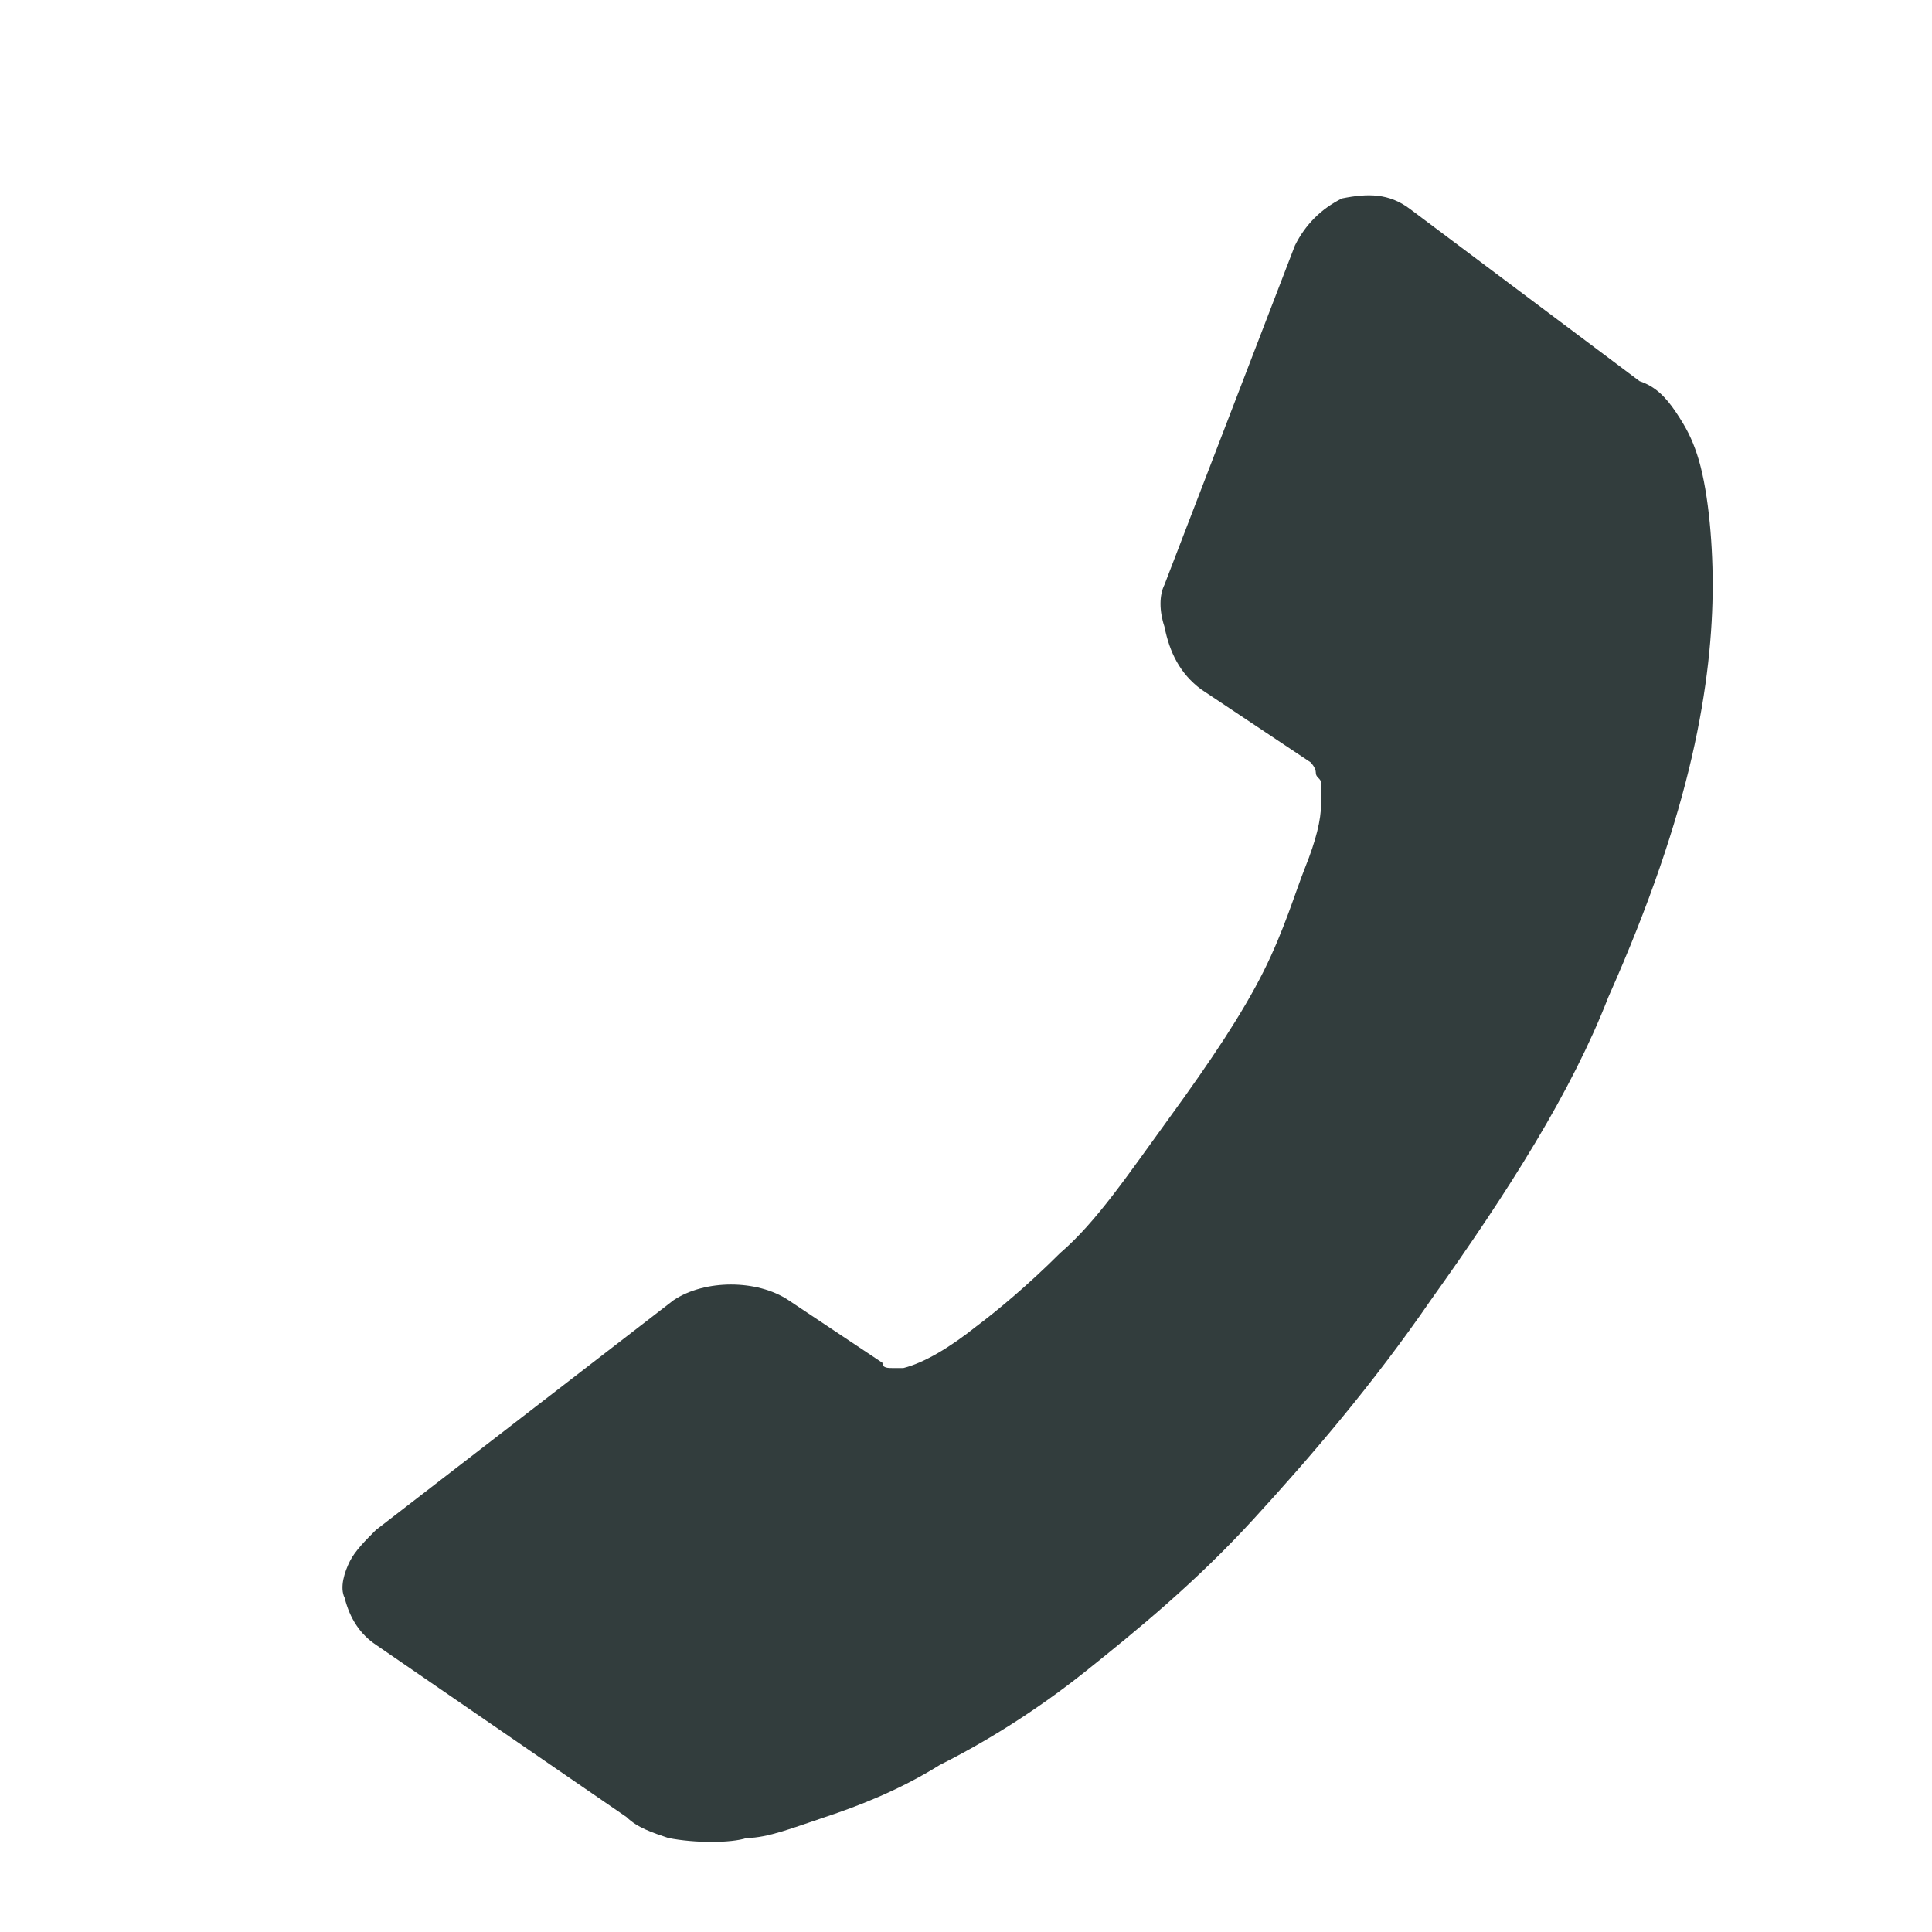 <?xml version="1.0" encoding="utf-8"?>
<!-- Generator: Adobe Illustrator 23.0.3, SVG Export Plug-In . SVG Version: 6.00 Build 0)  -->
<svg version="1.1" id="圖層_1" xmlns="http://www.w3.org/2000/svg" xmlns:xlink="http://www.w3.org/1999/xlink" x="0px" y="0px"
	 viewBox="0 0 37 37" style="enable-background:new 0 0 37 37;" xml:space="preserve">
<style type="text/css">
	.st0{fill:#323D3D;}
</style>
<path id="Internet_60_" class="st0" d="M25.7,3.8C25.3,4,25,4.3,24.8,4.7l-2.5,6.5l0,0c-0.1,0.2-0.1,0.5,0,0.8
	c0.1,0.5,0.3,0.9,0.7,1.2l2.1,1.4c0,0,0.1,0.1,0.1,0.2c0,0.1,0.1,0.1,0.1,0.2v0.4c0,0.3-0.1,0.7-0.3,1.2c-0.2,0.5-0.4,1.2-0.8,2
	s-1,1.7-1.8,2.8c-0.8,1.1-1.4,2-2.1,2.6c-0.6,0.6-1.2,1.1-1.6,1.4c-0.5,0.4-1,0.7-1.4,0.8c-0.1,0-0.1,0-0.2,0s-0.2,0-0.2-0.1
	l-1.8-1.2c-0.3-0.2-0.7-0.3-1.1-0.3c-0.4,0-0.8,0.1-1.1,0.3l-5.7,4.4c-0.2,0.2-0.4,0.4-0.5,0.6s-0.2,0.5-0.1,0.7
	c0.1,0.4,0.3,0.7,0.6,0.9l4.8,3.3c0.2,0.2,0.5,0.3,0.8,0.4c0.5,0.1,1.2,0.1,1.5,0c0.4,0,0.9-0.2,1.5-0.4s1.4-0.5,2.2-1
	c0.8-0.4,1.8-1,2.8-1.8s2.1-1.7,3.2-2.9c1.1-1.2,2.3-2.6,3.4-4.2c1.5-2.1,2.7-4,3.4-5.8c0.8-1.8,1.3-3.3,1.6-4.6s0.4-2.4,0.4-3.3
	c0-0.9-0.1-1.9-0.3-2.5c-0.1-0.3-0.2-0.5-0.4-0.8s-0.4-0.5-0.7-0.6L27,4C26.6,3.7,26.2,3.7,25.7,3.8z"/>
</svg>
